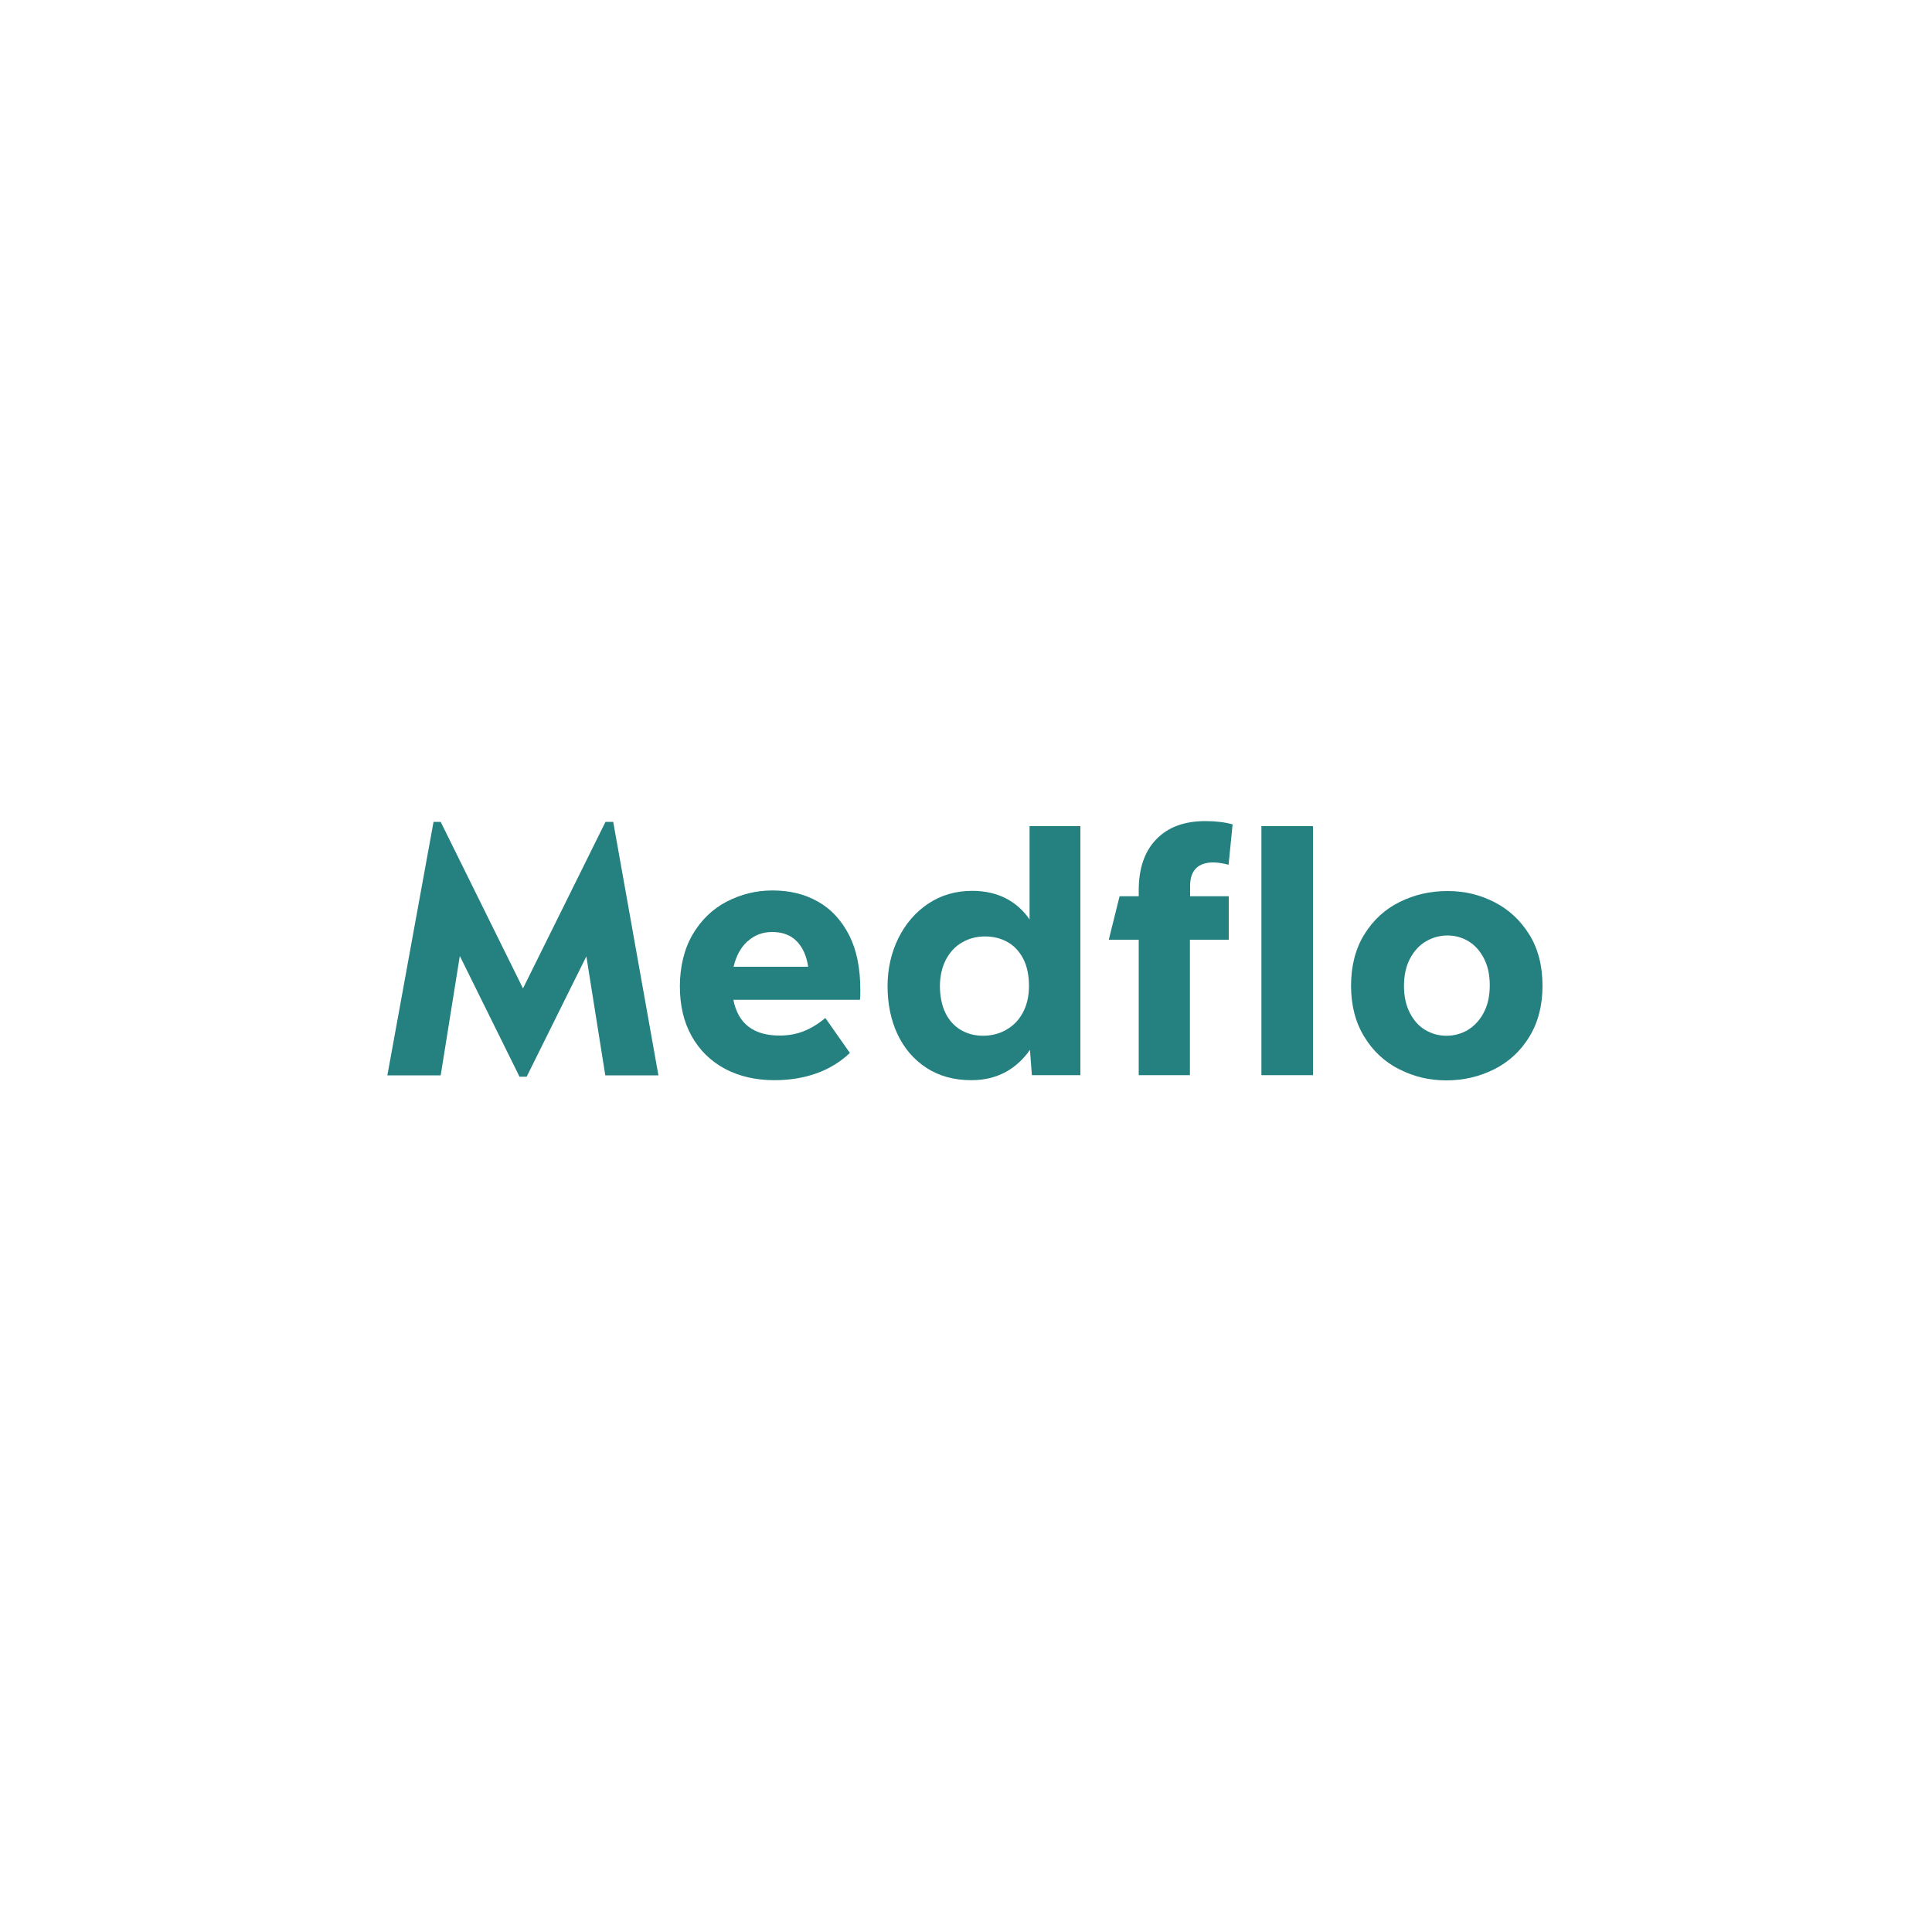 <?xml version="1.0" encoding="UTF-8"?>
<svg id="Layer_1" data-name="Layer 1" xmlns="http://www.w3.org/2000/svg" viewBox="0 0 100 100">
  <defs>
    <style>
      .cls-1 {
        fill: #258080;
      }

      .cls-1, .cls-2 {
        stroke-width: 0px;
      }

      .cls-2 {
        fill: #fff;
      }
    </style>
  </defs>
  <rect class="cls-2" width="100" height="100"/>
  <g>
    <path class="cls-1" d="M31.33,55.66l-.98-6.16-3.09,6.23h-.37l-3.09-6.25-.99,6.18h-2.76l2.39-13.12h.37l4.26,8.62,4.27-8.62h.4l2.34,13.12h-2.76Z"/>
    <path class="cls-1" d="M44.54,51.75h-6.58c.24,1.23,1.04,1.85,2.39,1.85.44,0,.85-.07,1.24-.22.38-.15.76-.38,1.13-.69l1.27,1.81c-.51.48-1.09.83-1.74,1.06-.65.23-1.37.35-2.17.35-.97,0-1.82-.2-2.56-.59-.74-.4-1.31-.96-1.72-1.69s-.61-1.59-.61-2.58.22-1.93.66-2.68c.44-.75,1.03-1.32,1.76-1.7.73-.38,1.52-.58,2.37-.58.9,0,1.68.19,2.36.58.68.38,1.21.96,1.61,1.73.39.77.58,1.71.58,2.83,0,.23,0,.41-.02.52ZM38.69,48.72c-.35.32-.59.76-.72,1.32h3.86c-.08-.56-.28-1-.59-1.32-.31-.32-.74-.48-1.27-.48-.5,0-.92.16-1.27.48Z"/>
    <path class="cls-1" d="M55.92,42.76v12.89h-2.51l-.1-1.31c-.35.5-.78.89-1.28,1.16-.51.27-1.09.41-1.75.41-.9,0-1.67-.21-2.33-.64-.66-.43-1.16-1.02-1.5-1.75s-.51-1.56-.51-2.47.19-1.74.56-2.49c.37-.75.89-1.35,1.55-1.79s1.42-.66,2.27-.66c.65,0,1.23.13,1.73.38.5.26.91.62,1.24,1.1v-4.83h2.65ZM52.08,53.3c.36-.2.65-.49.86-.88.21-.39.32-.85.32-1.39s-.1-1.03-.3-1.41c-.2-.38-.47-.67-.81-.86-.34-.19-.73-.29-1.16-.29s-.84.1-1.19.31c-.36.2-.63.5-.84.89-.2.39-.31.85-.31,1.37s.1,1.01.29,1.4.46.67.79.87c.34.2.72.3,1.15.3s.83-.1,1.19-.3Z"/>
    <path class="cls-1" d="M61.59,46.39h2.01v2.25h-2.01v7.01h-2.65v-7.01h-1.55l.56-2.25h.99v-.3c0-1.14.3-2.02.91-2.65.61-.63,1.45-.94,2.55-.94.55,0,1.01.06,1.4.17l-.21,2.09c-.29-.08-.56-.12-.8-.12-.38,0-.68.1-.88.3-.2.2-.31.5-.31.9v.54ZM65.29,42.76h2.67v12.89h-2.67v-12.89Z"/>
    <path class="cls-1" d="M72.43,55.35c-.75-.38-1.36-.94-1.81-1.68-.46-.74-.69-1.63-.69-2.65s.23-1.92.69-2.66c.46-.74,1.07-1.3,1.82-1.67.76-.38,1.58-.57,2.48-.57s1.67.19,2.42.57c.75.38,1.35.94,1.81,1.67.46.74.69,1.63.69,2.66s-.23,1.9-.68,2.64c-.45.74-1.06,1.3-1.81,1.68-.76.38-1.58.58-2.48.58s-1.68-.19-2.43-.57ZM75.97,53.31c.34-.2.62-.5.83-.9.21-.4.31-.87.31-1.41s-.1-1-.3-1.39c-.2-.39-.47-.69-.8-.89-.33-.2-.7-.3-1.09-.3s-.76.1-1.11.3c-.34.2-.62.5-.83.9-.21.4-.31.87-.31,1.41s.1,1,.3,1.39c.2.39.46.69.8.89.34.2.7.3,1.1.3s.76-.1,1.11-.3Z"/>
  </g>
</svg>
